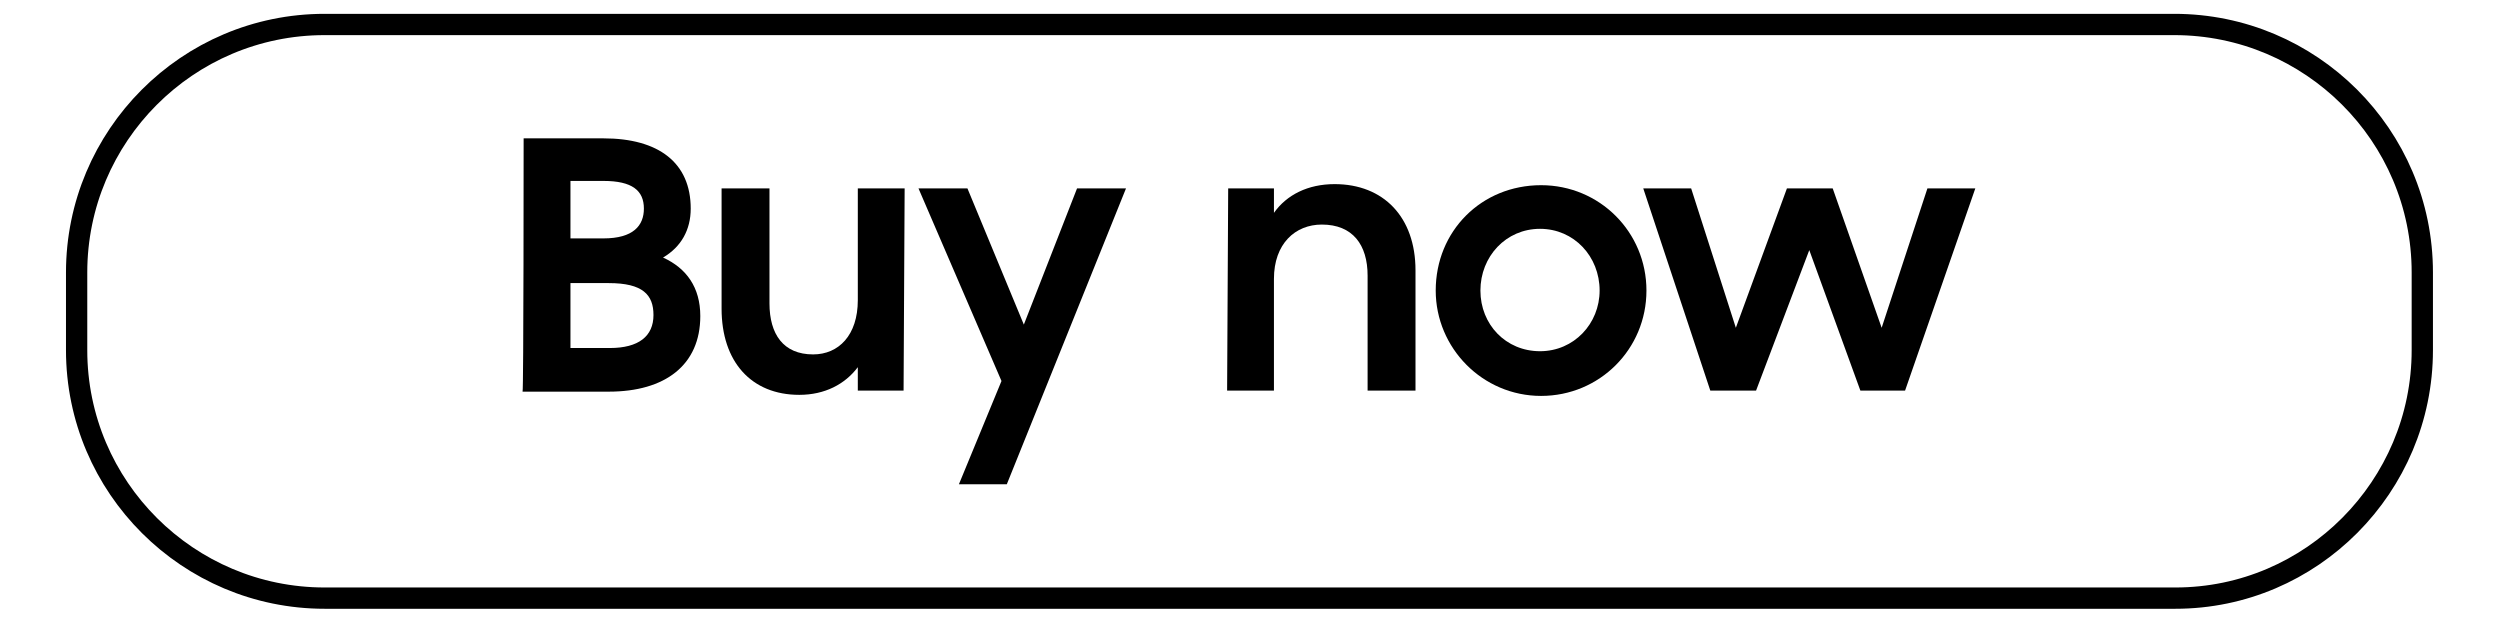 <?xml version="1.0" encoding="utf-8"?>
<!-- Generator: Adobe Illustrator 27.1.0, SVG Export Plug-In . SVG Version: 6.00 Build 0)  -->
<svg version="1.1" id="Layer_1" xmlns="http://www.w3.org/2000/svg" xmlns:xlink="http://www.w3.org/1999/xlink" x="0px" y="0px"
	 viewBox="0 0 234.9 58.5" style="enable-background:new 0 0 234.9 58.5;" xml:space="preserve">
<style type="text/css">
	.st0{fill:none;stroke:#000000;stroke-width:2;stroke-miterlimit:10;}
</style>
<g>
	<g>
		<path d="M49.2,13h7.5c5.2,0,8.2,2.3,8.2,6.6c0,2-0.9,3.6-2.6,4.6c2.2,1,3.5,2.8,3.5,5.5c0,4.6-3.3,7.1-8.6,7.1h-8.1
			C49.2,36.8,49.2,13,49.2,13z M53.6,17v5.4h3.1c2.8,0,3.8-1.2,3.8-2.8c0-1.7-1.1-2.6-3.8-2.6H53.6z M53.6,26.6v6.1h3.7
			c2.7,0,4.1-1.1,4.1-3.1c0-1.9-1-3-4.2-3H53.6z"/>
		<path d="M84.9,36.7h-4.3v-2.2c-1.2,1.6-3.1,2.6-5.5,2.6c-4.5,0-7.3-3.1-7.3-8.1V17.7h4.5v10.8c0,2.9,1.3,4.8,4.1,4.8
			c2.4,0,4.2-1.8,4.2-5.1V17.7H85L84.9,36.7L84.9,36.7z"/>
		<path d="M94.1,35.8l-7.8-18.1h4.6l5.3,12.8l5-12.8h4.6L94.6,45.5h-4.5L94.1,35.8z"/>
		<path d="M115.4,17.7h4.3V20c1.2-1.7,3.2-2.7,5.7-2.7c4.6,0,7.6,3.1,7.6,8.1v11.3h-4.5V25.9c0-2.9-1.4-4.8-4.3-4.8
			c-2.5,0-4.5,1.8-4.5,5.1v10.5h-4.4L115.4,17.7L115.4,17.7z"/>
		<path d="M134.9,27.3c0-5.6,4.3-9.9,9.9-9.9c5.5,0,9.9,4.4,9.9,9.9s-4.4,9.9-9.9,9.9S134.9,32.7,134.9,27.3z M150.3,27.3
			c0-3.2-2.4-5.8-5.6-5.8s-5.6,2.6-5.6,5.8c0,3.2,2.4,5.7,5.6,5.7S150.3,30.4,150.3,27.3z"/>
		<path d="M154.4,17.7h4.5l4.2,13.1l4.8-13.1h4.3l4.6,13.1l4.3-13.1h4.5l-6.6,19h-4.2L170,23.5l-5,13.2h-4.3L154.4,17.7z"/>
	</g>
	<path class="st0" d="M204.4,56.2H30.5c-12.8,0-23.3-10.4-23.3-23.3v-7.3c0-12.8,10.4-23.3,23.3-23.3h173.8
		c12.8,0,23.3,10.4,23.3,23.3v7.3C227.6,45.7,217.2,56.2,204.4,56.2z"/>
</g>
</svg>
